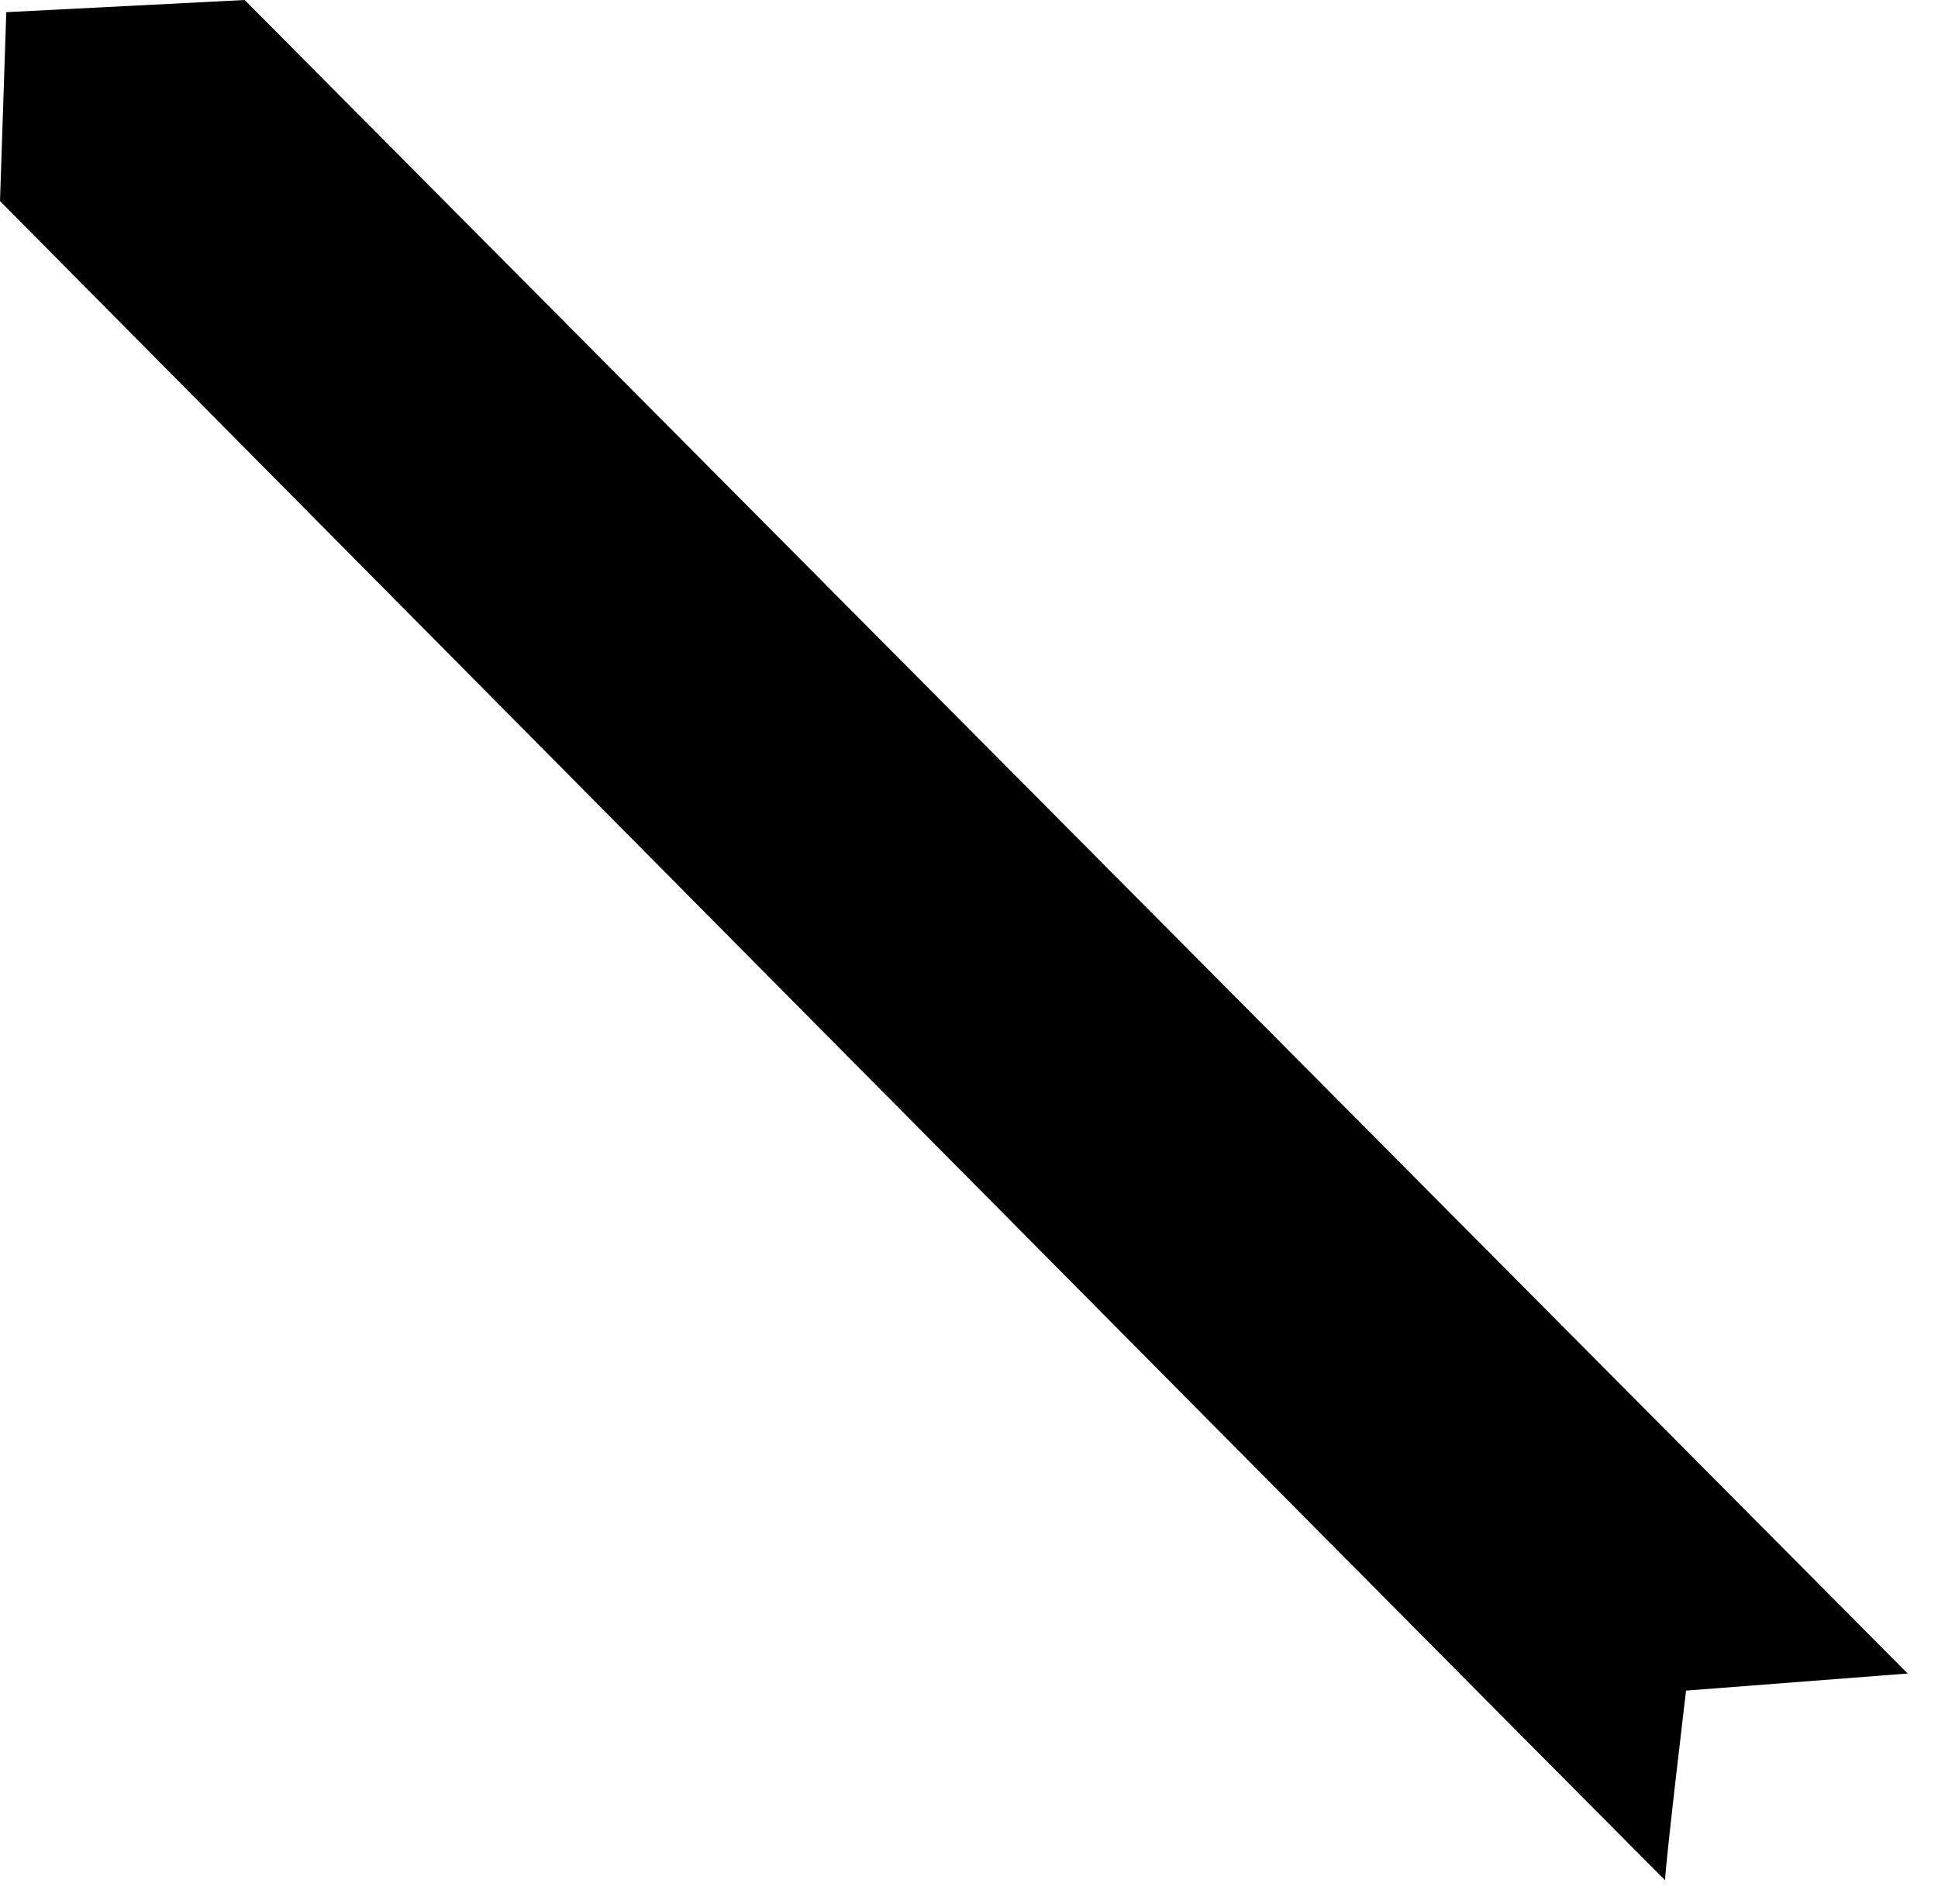<?xml version="1.0" encoding="utf-8"?>
<svg xmlns="http://www.w3.org/2000/svg" fill="none" height="100%" overflow="visible" preserveAspectRatio="none" style="display: block;" viewBox="0 0 57 56" width="100%">
<path d="M56.108 49.218L49.59 49.721C49.59 49.721 49 54.662 48.972 55.298C41.537 47.837 0 5.913 0 5.913L0.185 0.358L7.196 0L56.108 49.218Z" fill="black" id="Vector"/>
</svg>